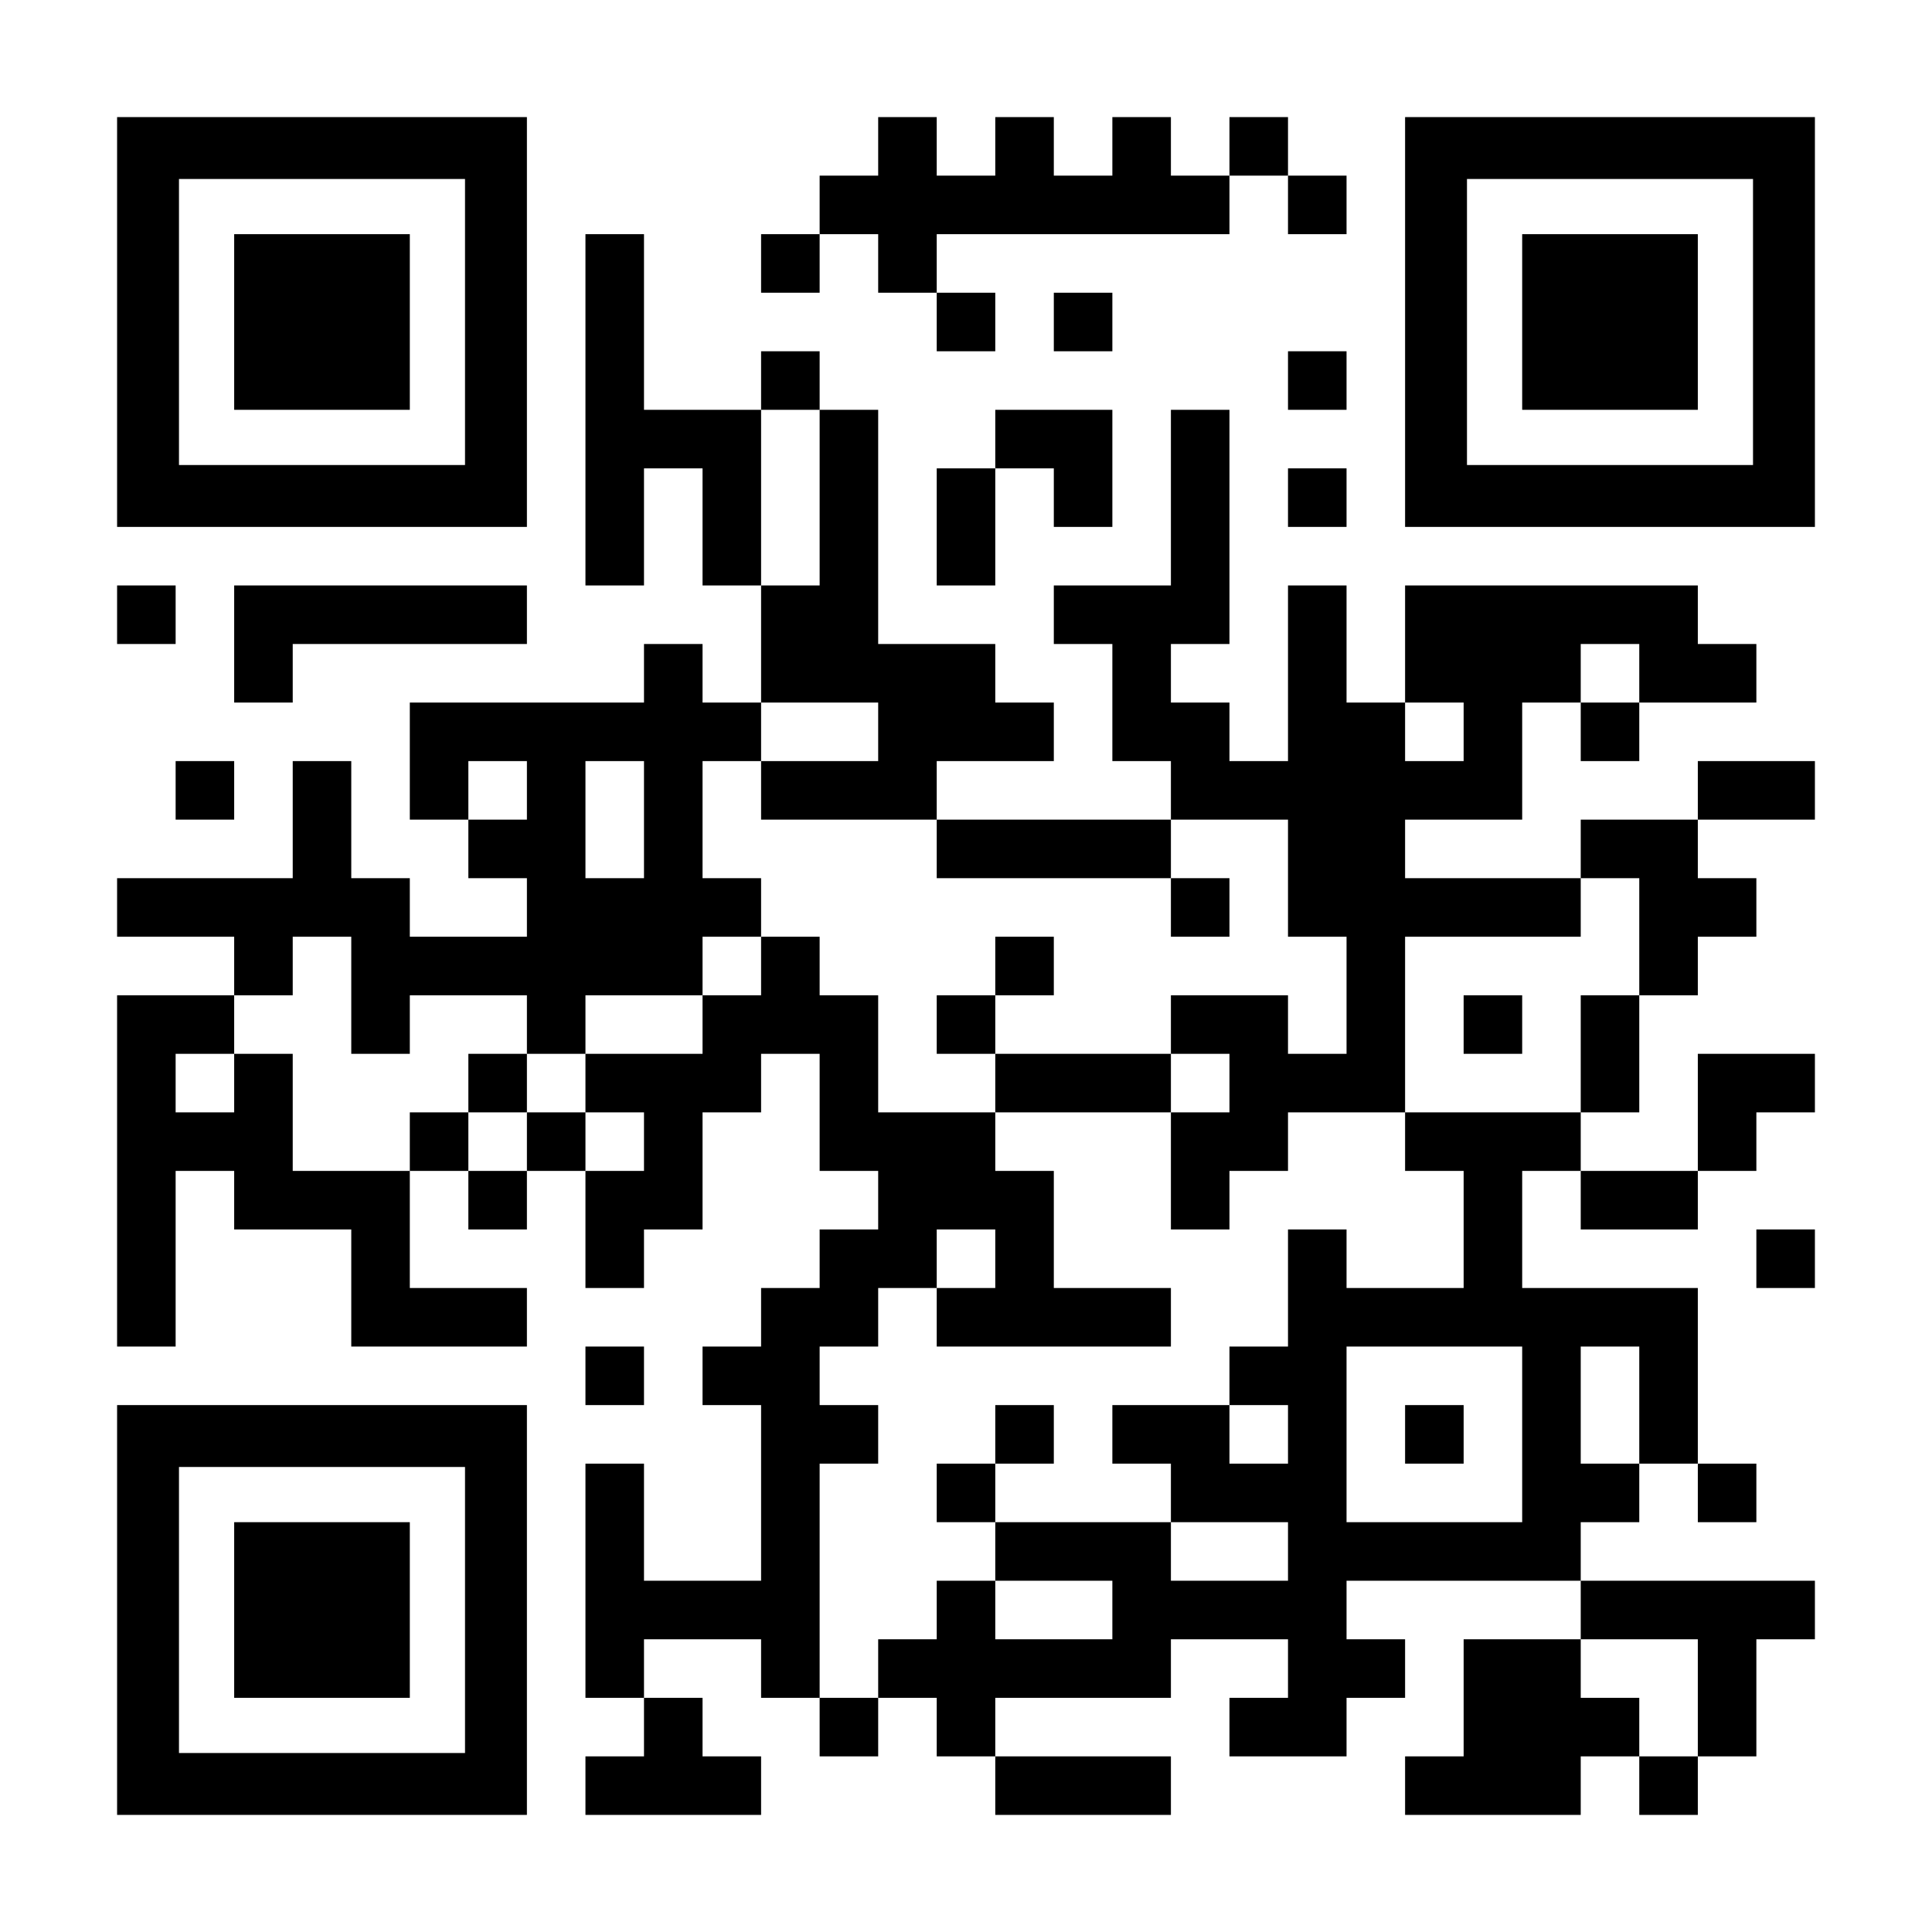<?xml version="1.0" encoding="UTF-8" standalone="yes"?>
<svg version="1.0" xmlns="http://www.w3.org/2000/svg" width="1155px" height="1155px" viewBox="0 0 1155 1155" preserveAspectRatio="xMidYMid meet">
  <g transform="translate(0,1155) scale(0.1,-0.1)" fill="#000000" stroke="none">
    <path d="M700 9625 l0 -1225 1225 0 1225 0 0 1225 0 1225 -1225 0 -1225 0 0
-1225z m2080 0 l0 -855 -855 0 -855 0 0 855 0 855 855 0 855 0 0 -855z"/>
    <path d="M1400 9625 l0 -525 525 0 525 0 0 525 0 525 -525 0 -525 0 0 -525z"/>
    <path d="M5250 10675 l0 -175 -175 0 -175 0 0 -175 0 -175 -175 0 -175 0 0
-175 0 -175 175 0 175 0 0 175 0 175 175 0 175 0 0 -175 0 -175 175 0 175 0 0
-175 0 -175 175 0 175 0 0 175 0 175 -175 0 -175 0 0 175 0 175 875 0 875 0 0
175 0 175 175 0 175 0 0 -175 0 -175 175 0 175 0 0 175 0 175 -175 0 -175 0 0
175 0 175 -175 0 -175 0 0 -175 0 -175 -175 0 -175 0 0 175 0 175 -175 0 -175
0 0 -175 0 -175 -175 0 -175 0 0 175 0 175 -175 0 -175 0 0 -175 0 -175 -175
0 -175 0 0 175 0 175 -175 0 -175 0 0 -175z"/>
    <path d="M8400 9625 l0 -1225 1225 0 1225 0 0 1225 0 1225 -1225 0 -1225 0 0
-1225z m2080 0 l0 -855 -855 0 -855 0 0 855 0 855 855 0 855 0 0 -855z"/>
    <path d="M9100 9625 l0 -525 525 0 525 0 0 525 0 525 -525 0 -525 0 0 -525z"/>
    <path d="M3500 9100 l0 -1050 175 0 175 0 0 350 0 350 175 0 175 0 0 -350 0
-350 175 0 175 0 0 -350 0 -350 -175 0 -175 0 0 175 0 175 -175 0 -175 0 0
-175 0 -175 -700 0 -700 0 0 -350 0 -350 175 0 175 0 0 -175 0 -175 175 0 175
0 0 -175 0 -175 -350 0 -350 0 0 175 0 175 -175 0 -175 0 0 350 0 350 -175 0
-175 0 0 -350 0 -350 -525 0 -525 0 0 -175 0 -175 350 0 350 0 0 -175 0 -175
-350 0 -350 0 0 -1050 0 -1050 175 0 175 0 0 525 0 525 175 0 175 0 0 -175 0
-175 350 0 350 0 0 -350 0 -350 525 0 525 0 0 175 0 175 -350 0 -350 0 0 350
0 350 175 0 175 0 0 -175 0 -175 175 0 175 0 0 175 0 175 175 0 175 0 0 -350
0 -350 175 0 175 0 0 175 0 175 175 0 175 0 0 350 0 350 175 0 175 0 0 175 0
175 175 0 175 0 0 -350 0 -350 175 0 175 0 0 -175 0 -175 -175 0 -175 0 0
-175 0 -175 -175 0 -175 0 0 -175 0 -175 -175 0 -175 0 0 -175 0 -175 175 0
175 0 0 -525 0 -525 -350 0 -350 0 0 350 0 350 -175 0 -175 0 0 -700 0 -700
175 0 175 0 0 -175 0 -175 -175 0 -175 0 0 -175 0 -175 525 0 525 0 0 175 0
175 -175 0 -175 0 0 175 0 175 -175 0 -175 0 0 175 0 175 350 0 350 0 0 -175
0 -175 175 0 175 0 0 -175 0 -175 175 0 175 0 0 175 0 175 175 0 175 0 0 -175
0 -175 175 0 175 0 0 -175 0 -175 525 0 525 0 0 175 0 175 -525 0 -525 0 0
175 0 175 525 0 525 0 0 175 0 175 350 0 350 0 0 -175 0 -175 -175 0 -175 0 0
-175 0 -175 350 0 350 0 0 175 0 175 175 0 175 0 0 175 0 175 -175 0 -175 0 0
175 0 175 700 0 700 0 0 -175 0 -175 -350 0 -350 0 0 -350 0 -350 -175 0 -175
0 0 -175 0 -175 525 0 525 0 0 175 0 175 175 0 175 0 0 -175 0 -175 175 0 175
0 0 175 0 175 175 0 175 0 0 350 0 350 175 0 175 0 0 175 0 175 -700 0 -700 0
0 175 0 175 175 0 175 0 0 175 0 175 175 0 175 0 0 -175 0 -175 175 0 175 0 0
175 0 175 -175 0 -175 0 0 525 0 525 -525 0 -525 0 0 350 0 350 175 0 175 0 0
-175 0 -175 350 0 350 0 0 175 0 175 175 0 175 0 0 175 0 175 175 0 175 0 0
175 0 175 -350 0 -350 0 0 -350 0 -350 -350 0 -350 0 0 175 0 175 175 0 175 0
0 350 0 350 175 0 175 0 0 175 0 175 175 0 175 0 0 175 0 175 -175 0 -175 0 0
175 0 175 350 0 350 0 0 175 0 175 -350 0 -350 0 0 -175 0 -175 -350 0 -350 0
0 -175 0 -175 -525 0 -525 0 0 175 0 175 350 0 350 0 0 350 0 350 175 0 175 0
0 -175 0 -175 175 0 175 0 0 175 0 175 350 0 350 0 0 175 0 175 -175 0 -175 0
0 175 0 175 -875 0 -875 0 0 -350 0 -350 -175 0 -175 0 0 350 0 350 -175 0
-175 0 0 -525 0 -525 -175 0 -175 0 0 175 0 175 -175 0 -175 0 0 175 0 175
175 0 175 0 0 700 0 700 -175 0 -175 0 0 -525 0 -525 -350 0 -350 0 0 -175 0
-175 175 0 175 0 0 -350 0 -350 175 0 175 0 0 -175 0 -175 -700 0 -700 0 0
175 0 175 350 0 350 0 0 175 0 175 -175 0 -175 0 0 175 0 175 -350 0 -350 0 0
700 0 700 -175 0 -175 0 0 175 0 175 -175 0 -175 0 0 -175 0 -175 -350 0 -350
0 0 525 0 525 -175 0 -175 0 0 -1050z m1400 -525 l0 -525 -175 0 -175 0 0 525
0 525 175 0 175 0 0 -525z m4900 -1050 l0 -175 -175 0 -175 0 0 175 0 175 175
0 175 0 0 -175z m-4550 -350 l0 -175 -350 0 -350 0 0 -175 0 -175 525 0 525 0
0 -175 0 -175 700 0 700 0 0 175 0 175 350 0 350 0 0 -350 0 -350 175 0 175 0
0 -350 0 -350 -175 0 -175 0 0 175 0 175 -350 0 -350 0 0 -175 0 -175 175 0
175 0 0 -175 0 -175 -175 0 -175 0 0 -350 0 -350 175 0 175 0 0 175 0 175 175
0 175 0 0 175 0 175 350 0 350 0 0 525 0 525 525 0 525 0 0 175 0 175 175 0
175 0 0 -350 0 -350 -175 0 -175 0 0 -350 0 -350 -525 0 -525 0 0 -175 0 -175
175 0 175 0 0 -350 0 -350 -350 0 -350 0 0 175 0 175 -175 0 -175 0 0 -350 0
-350 -175 0 -175 0 0 -175 0 -175 175 0 175 0 0 -175 0 -175 -175 0 -175 0 0
175 0 175 -350 0 -350 0 0 -175 0 -175 175 0 175 0 0 -175 0 -175 350 0 350 0
0 -175 0 -175 -350 0 -350 0 0 175 0 175 -525 0 -525 0 0 -175 0 -175 350 0
350 0 0 -175 0 -175 -350 0 -350 0 0 175 0 175 -175 0 -175 0 0 -175 0 -175
-175 0 -175 0 0 -175 0 -175 -175 0 -175 0 0 700 0 700 175 0 175 0 0 175 0
175 -175 0 -175 0 0 175 0 175 175 0 175 0 0 175 0 175 175 0 175 0 0 175 0
175 175 0 175 0 0 -175 0 -175 -175 0 -175 0 0 -175 0 -175 700 0 700 0 0 175
0 175 -350 0 -350 0 0 350 0 350 -175 0 -175 0 0 175 0 175 -350 0 -350 0 0
350 0 350 -175 0 -175 0 0 175 0 175 -175 0 -175 0 0 -175 0 -175 -175 0 -175
0 0 -175 0 -175 -350 0 -350 0 0 -175 0 -175 175 0 175 0 0 -175 0 -175 -175
0 -175 0 0 175 0 175 -175 0 -175 0 0 -175 0 -175 -175 0 -175 0 0 175 0 175
-175 0 -175 0 0 -175 0 -175 -350 0 -350 0 0 350 0 350 -175 0 -175 0 0 -175
0 -175 -175 0 -175 0 0 175 0 175 175 0 175 0 0 175 0 175 175 0 175 0 0 175
0 175 175 0 175 0 0 -350 0 -350 175 0 175 0 0 175 0 175 350 0 350 0 0 -175
0 -175 175 0 175 0 0 175 0 175 350 0 350 0 0 175 0 175 175 0 175 0 0 175 0
175 -175 0 -175 0 0 350 0 350 175 0 175 0 0 175 0 175 350 0 350 0 0 -175z
m3500 0 l0 -175 -175 0 -175 0 0 175 0 175 175 0 175 0 0 -175z m-5600 -350
l0 -175 -175 0 -175 0 0 175 0 175 175 0 175 0 0 -175z m700 -175 l0 -350
-175 0 -175 0 0 350 0 350 175 0 175 0 0 -350z m5250 -3675 l0 -525 -525 0
-525 0 0 525 0 525 525 0 525 0 0 -525z m700 175 l0 -350 -175 0 -175 0 0 350
0 350 175 0 175 0 0 -350z m350 -1750 l0 -350 -175 0 -175 0 0 175 0 175 -175
0 -175 0 0 175 0 175 350 0 350 0 0 -350z"/>
    <path d="M7000 6125 l0 -175 175 0 175 0 0 175 0 175 -175 0 -175 0 0 -175z"/>
    <path d="M5950 5775 l0 -175 -175 0 -175 0 0 -175 0 -175 175 0 175 0 0 -175
0 -175 525 0 525 0 0 175 0 175 -525 0 -525 0 0 175 0 175 175 0 175 0 0 175
0 175 -175 0 -175 0 0 -175z"/>
    <path d="M8750 5425 l0 -175 175 0 175 0 0 175 0 175 -175 0 -175 0 0 -175z"/>
    <path d="M2800 5075 l0 -175 175 0 175 0 0 175 0 175 -175 0 -175 0 0 -175z"/>
    <path d="M5950 2975 l0 -175 -175 0 -175 0 0 -175 0 -175 175 0 175 0 0 175 0
175 175 0 175 0 0 175 0 175 -175 0 -175 0 0 -175z"/>
    <path d="M8400 2975 l0 -175 175 0 175 0 0 175 0 175 -175 0 -175 0 0 -175z"/>
    <path d="M6300 9625 l0 -175 175 0 175 0 0 175 0 175 -175 0 -175 0 0 -175z"/>
    <path d="M7700 9275 l0 -175 175 0 175 0 0 175 0 175 -175 0 -175 0 0 -175z"/>
    <path d="M5950 8925 l0 -175 -175 0 -175 0 0 -350 0 -350 175 0 175 0 0 350 0
350 175 0 175 0 0 -175 0 -175 175 0 175 0 0 350 0 350 -350 0 -350 0 0 -175z"/>
    <path d="M7700 8575 l0 -175 175 0 175 0 0 175 0 175 -175 0 -175 0 0 -175z"/>
    <path d="M700 7875 l0 -175 175 0 175 0 0 175 0 175 -175 0 -175 0 0 -175z"/>
    <path d="M1400 7700 l0 -350 175 0 175 0 0 175 0 175 700 0 700 0 0 175 0 175
-875 0 -875 0 0 -350z"/>
    <path d="M1050 6825 l0 -175 175 0 175 0 0 175 0 175 -175 0 -175 0 0 -175z"/>
    <path d="M10500 4025 l0 -175 175 0 175 0 0 175 0 175 -175 0 -175 0 0 -175z"/>
    <path d="M3500 3325 l0 -175 175 0 175 0 0 175 0 175 -175 0 -175 0 0 -175z"/>
    <path d="M700 1925 l0 -1225 1225 0 1225 0 0 1225 0 1225 -1225 0 -1225 0 0
-1225z m2080 0 l0 -855 -855 0 -855 0 0 855 0 855 855 0 855 0 0 -855z"/>
    <path d="M1400 1925 l0 -525 525 0 525 0 0 525 0 525 -525 0 -525 0 0 -525z"/>
  </g>
</svg>